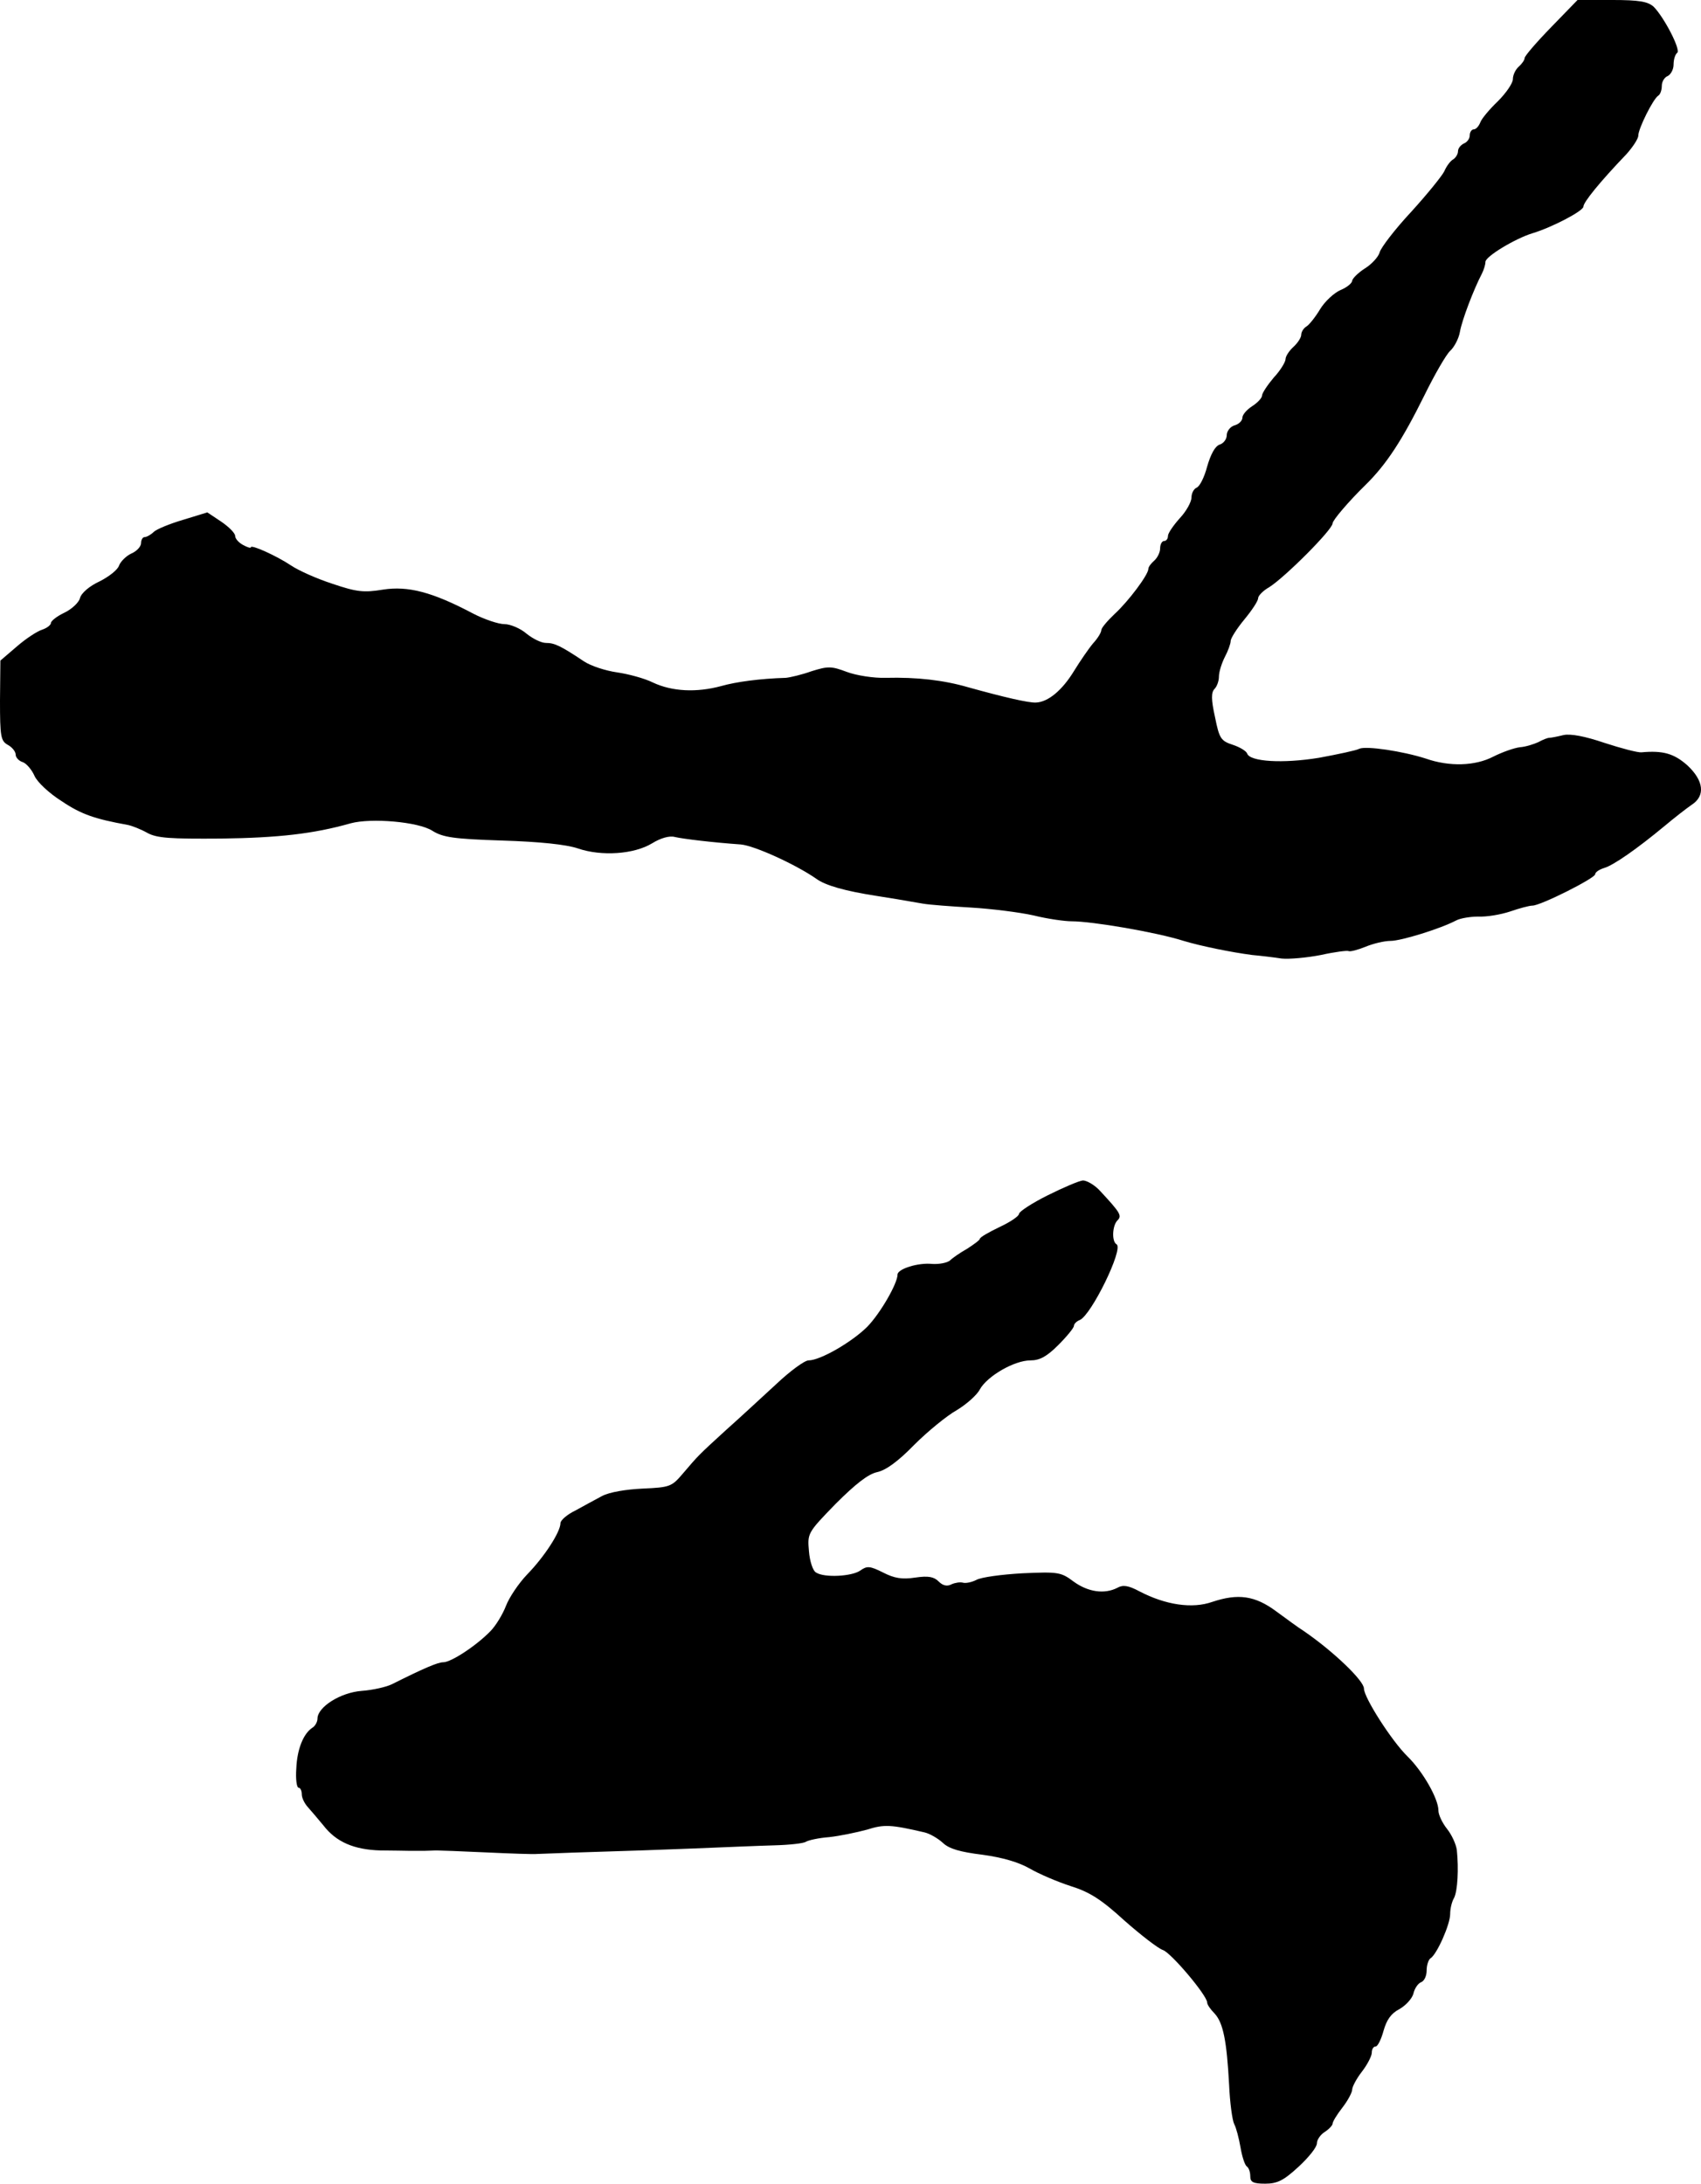<?xml version="1.0" standalone="no"?>
<!DOCTYPE svg PUBLIC "-//W3C//DTD SVG 20010904//EN"
 "http://www.w3.org/TR/2001/REC-SVG-20010904/DTD/svg10.dtd">
<svg version="1.0" xmlns="http://www.w3.org/2000/svg"
 width="434pt" height="557pt" viewBox="0 0 434 557"
 preserveAspectRatio="xMidYMid meet">
<g transform="translate(0,557) scale(0.1,-0.1)"
fill="#000000" stroke="none">
<path d="M3958 5501 c-38 -39 -68 -74 -68 -79 0 -5 -7 -15 -15 -22 -8 -7 -15
-21 -15 -32 0 -10 -17 -35 -38 -56 -21 -20 -42 -45 -45 -54 -4 -10 -11 -18
-17 -18 -5 0 -10 -7 -10 -15 0 -9 -7 -18 -15 -21 -8 -4 -15 -12 -15 -20 0 -7
-6 -17 -13 -21 -7 -4 -17 -18 -22 -30 -6 -12 -44 -59 -85 -104 -41 -44 -77
-91 -80 -103 -3 -11 -20 -30 -38 -41 -17 -11 -31 -25 -32 -31 0 -6 -13 -17
-30 -24 -16 -7 -40 -29 -52 -49 -12 -20 -28 -40 -35 -44 -7 -4 -13 -14 -13
-21 0 -7 -9 -21 -20 -31 -11 -10 -20 -24 -20 -31 0 -7 -13 -29 -30 -47 -16
-19 -30 -40 -30 -46 0 -6 -11 -18 -25 -27 -14 -9 -25 -22 -25 -29 0 -8 -9 -17
-20 -20 -11 -3 -20 -15 -20 -25 0 -10 -8 -21 -18 -24 -12 -4 -23 -25 -32 -56
-7 -27 -19 -51 -27 -54 -7 -3 -13 -14 -13 -25 0 -11 -13 -35 -30 -53 -16 -18
-30 -38 -30 -45 0 -7 -4 -13 -10 -13 -5 0 -10 -8 -10 -19 0 -10 -7 -24 -15
-31 -8 -7 -15 -16 -15 -21 0 -15 -51 -83 -86 -115 -19 -18 -34 -36 -34 -41 0
-6 -9 -21 -21 -34 -11 -13 -33 -45 -49 -71 -30 -49 -66 -79 -97 -80 -19 -1
-83 14 -173 39 -62 18 -130 26 -210 24 -30 -1 -75 6 -99 15 -40 15 -48 15 -90
2 -25 -9 -55 -16 -66 -17 -66 -2 -126 -10 -165 -21 -63 -17 -125 -14 -174 9
-22 11 -64 22 -92 26 -28 4 -66 16 -84 28 -60 40 -75 47 -97 47 -12 0 -34 11
-50 24 -15 13 -41 24 -56 24 -15 0 -51 12 -80 27 -104 55 -166 71 -230 61 -49
-8 -67 -6 -129 15 -40 13 -87 34 -106 47 -36 24 -102 54 -102 46 0 -3 -9 0
-20 6 -11 6 -20 16 -20 23 0 7 -16 23 -35 36 l-36 24 -62 -19 c-34 -10 -68
-24 -75 -31 -7 -7 -18 -13 -23 -13 -5 0 -9 -7 -9 -15 0 -9 -11 -21 -25 -27
-13 -6 -27 -20 -31 -30 -3 -11 -26 -29 -50 -41 -26 -12 -47 -30 -50 -43 -3
-11 -21 -28 -40 -37 -19 -9 -34 -21 -34 -26 0 -5 -10 -13 -22 -17 -13 -4 -42
-23 -65 -43 l-42 -36 -1 -102 c0 -92 2 -103 20 -113 11 -6 20 -17 20 -25 0 -7
8 -16 18 -19 9 -3 23 -19 30 -35 7 -16 38 -45 70 -65 49 -33 84 -45 167 -60
11 -2 34 -11 50 -20 25 -14 58 -16 190 -15 145 2 235 12 330 39 52 14 172 4
208 -19 27 -17 55 -21 178 -25 96 -3 163 -10 193 -20 61 -21 144 -15 190 13
21 13 44 20 58 16 22 -5 97 -14 168 -19 35 -3 140 -51 192 -87 24 -18 76 -32
153 -44 33 -5 74 -12 120 -20 17 -3 72 -7 123 -10 51 -3 123 -12 159 -20 36
-9 80 -15 97 -15 53 0 217 -28 286 -50 43 -13 121 -29 175 -36 22 -2 56 -6 75
-9 19 -2 64 2 100 9 36 8 68 12 71 10 4 -2 23 3 43 11 19 8 48 15 64 15 27 0
127 31 167 52 11 6 37 10 57 10 21 -1 57 5 81 13 23 8 49 15 57 15 21 0 160
70 160 80 0 5 10 12 23 16 24 7 84 49 154 107 25 21 56 45 69 54 36 23 31 62
-11 101 -34 30 -62 38 -117 33 -9 -1 -51 10 -94 24 -50 17 -87 24 -105 20 -16
-4 -32 -7 -36 -7 -5 0 -17 -5 -28 -11 -11 -5 -32 -12 -47 -13 -16 -2 -46 -13
-68 -24 -46 -24 -112 -26 -172 -5 -59 19 -153 33 -170 25 -7 -4 -54 -14 -103
-23 -92 -15 -176 -10 -183 11 -2 6 -18 16 -36 22 -31 10 -35 16 -46 71 -10 45
-10 63 -1 72 6 6 11 20 11 31 0 12 7 34 15 50 8 15 15 34 15 41 0 7 16 32 35
55 19 23 35 47 35 54 0 6 12 19 28 28 40 25 162 147 162 163 0 8 42 57 84 98
54 53 94 115 150 228 26 53 56 105 66 114 10 9 22 31 25 49 5 29 35 108 56
148 5 10 9 23 9 30 0 14 77 60 120 73 50 15 130 57 130 68 0 11 41 62 110 134
16 18 30 39 30 47 0 18 38 94 51 102 5 3 9 14 9 25 0 11 7 22 15 25 8 4 15 17
15 29 0 13 4 26 9 30 11 6 -33 91 -60 118 -15 13 -36 17 -106 17 l-88 0 -67
-69z"/>
<path d="M2673 2521 c-40 -20 -72 -41 -73 -47 0 -6 -22 -21 -50 -34 -27 -13
-50 -26 -50 -30 0 -3 -15 -14 -32 -25 -18 -10 -38 -24 -44 -30 -7 -6 -27 -10
-45 -9 -37 4 -89 -13 -89 -27 0 -23 -44 -99 -77 -133 -39 -39 -120 -86 -150
-86 -10 0 -47 -27 -83 -61 -36 -33 -93 -86 -128 -117 -70 -64 -70 -64 -110
-111 -28 -33 -33 -35 -102 -38 -43 -2 -85 -9 -104 -19 -17 -9 -48 -26 -68 -37
-21 -10 -38 -25 -38 -32 0 -23 -42 -87 -85 -131 -22 -23 -46 -59 -54 -80 -8
-21 -26 -51 -40 -65 -36 -37 -100 -79 -120 -79 -14 0 -49 -15 -131 -56 -14 -7
-49 -15 -77 -17 -54 -4 -113 -41 -113 -71 0 -8 -6 -19 -13 -23 -23 -15 -39
-55 -41 -104 -2 -27 1 -49 6 -49 4 0 8 -7 8 -17 0 -9 7 -23 15 -32 8 -9 26
-30 40 -47 33 -43 79 -62 145 -64 30 0 64 -1 75 -1 11 0 28 0 38 0 9 0 23 1
30 1 6 0 64 -2 127 -5 63 -3 122 -5 130 -4 8 0 71 3 140 5 69 2 186 6 260 9
74 3 167 7 205 8 39 1 75 5 81 9 6 4 33 10 60 12 27 3 70 12 96 19 44 14 61
13 147 -7 13 -3 34 -15 47 -27 16 -15 44 -23 101 -30 51 -7 92 -19 120 -35 24
-14 71 -34 105 -45 48 -15 78 -34 137 -88 42 -37 86 -71 98 -75 21 -7 113
-116 113 -134 0 -5 8 -17 19 -28 22 -24 31 -70 37 -182 2 -45 8 -90 13 -100 5
-9 12 -36 16 -59 4 -24 11 -45 16 -49 5 -3 9 -14 9 -25 0 -15 7 -19 38 -19 31
0 47 8 85 43 26 24 47 50 47 60 0 9 9 22 20 29 11 7 20 17 20 21 0 5 11 23 25
41 14 18 25 39 25 46 0 7 11 28 25 46 14 18 25 40 25 48 0 9 4 16 10 16 5 0
14 18 20 40 8 28 19 44 40 55 16 9 32 26 36 39 3 14 12 27 20 30 8 3 14 16 14
30 0 14 5 28 10 31 16 10 50 86 50 113 0 13 4 31 10 41 9 18 12 74 7 122 -2
15 -13 39 -25 54 -12 15 -22 36 -22 47 0 30 -40 100 -79 138 -40 39 -111 150
-111 173 0 20 -78 95 -154 147 -13 8 -44 31 -70 50 -54 40 -97 46 -163 24 -51
-18 -119 -8 -186 27 -28 15 -42 17 -56 9 -33 -17 -75 -11 -112 16 -32 24 -39
25 -130 21 -53 -3 -106 -10 -118 -17 -12 -6 -27 -9 -34 -7 -7 2 -20 0 -29 -4
-11 -6 -22 -4 -33 7 -12 12 -26 15 -60 10 -33 -5 -53 -2 -82 13 -34 17 -41 17
-58 5 -21 -15 -92 -19 -113 -5 -8 4 -16 29 -18 54 -4 46 -4 47 68 121 51 51
83 76 106 81 23 5 54 28 95 70 34 34 83 74 108 88 25 15 52 39 59 53 19 34 88
74 129 74 24 0 42 10 71 39 22 22 40 44 40 49 0 5 7 12 15 15 29 12 112 181
94 193 -13 7 -11 48 2 61 12 12 8 19 -43 74 -14 16 -35 28 -45 28 -10 -1 -50
-18 -90 -38z"/>
</g>
</svg>
